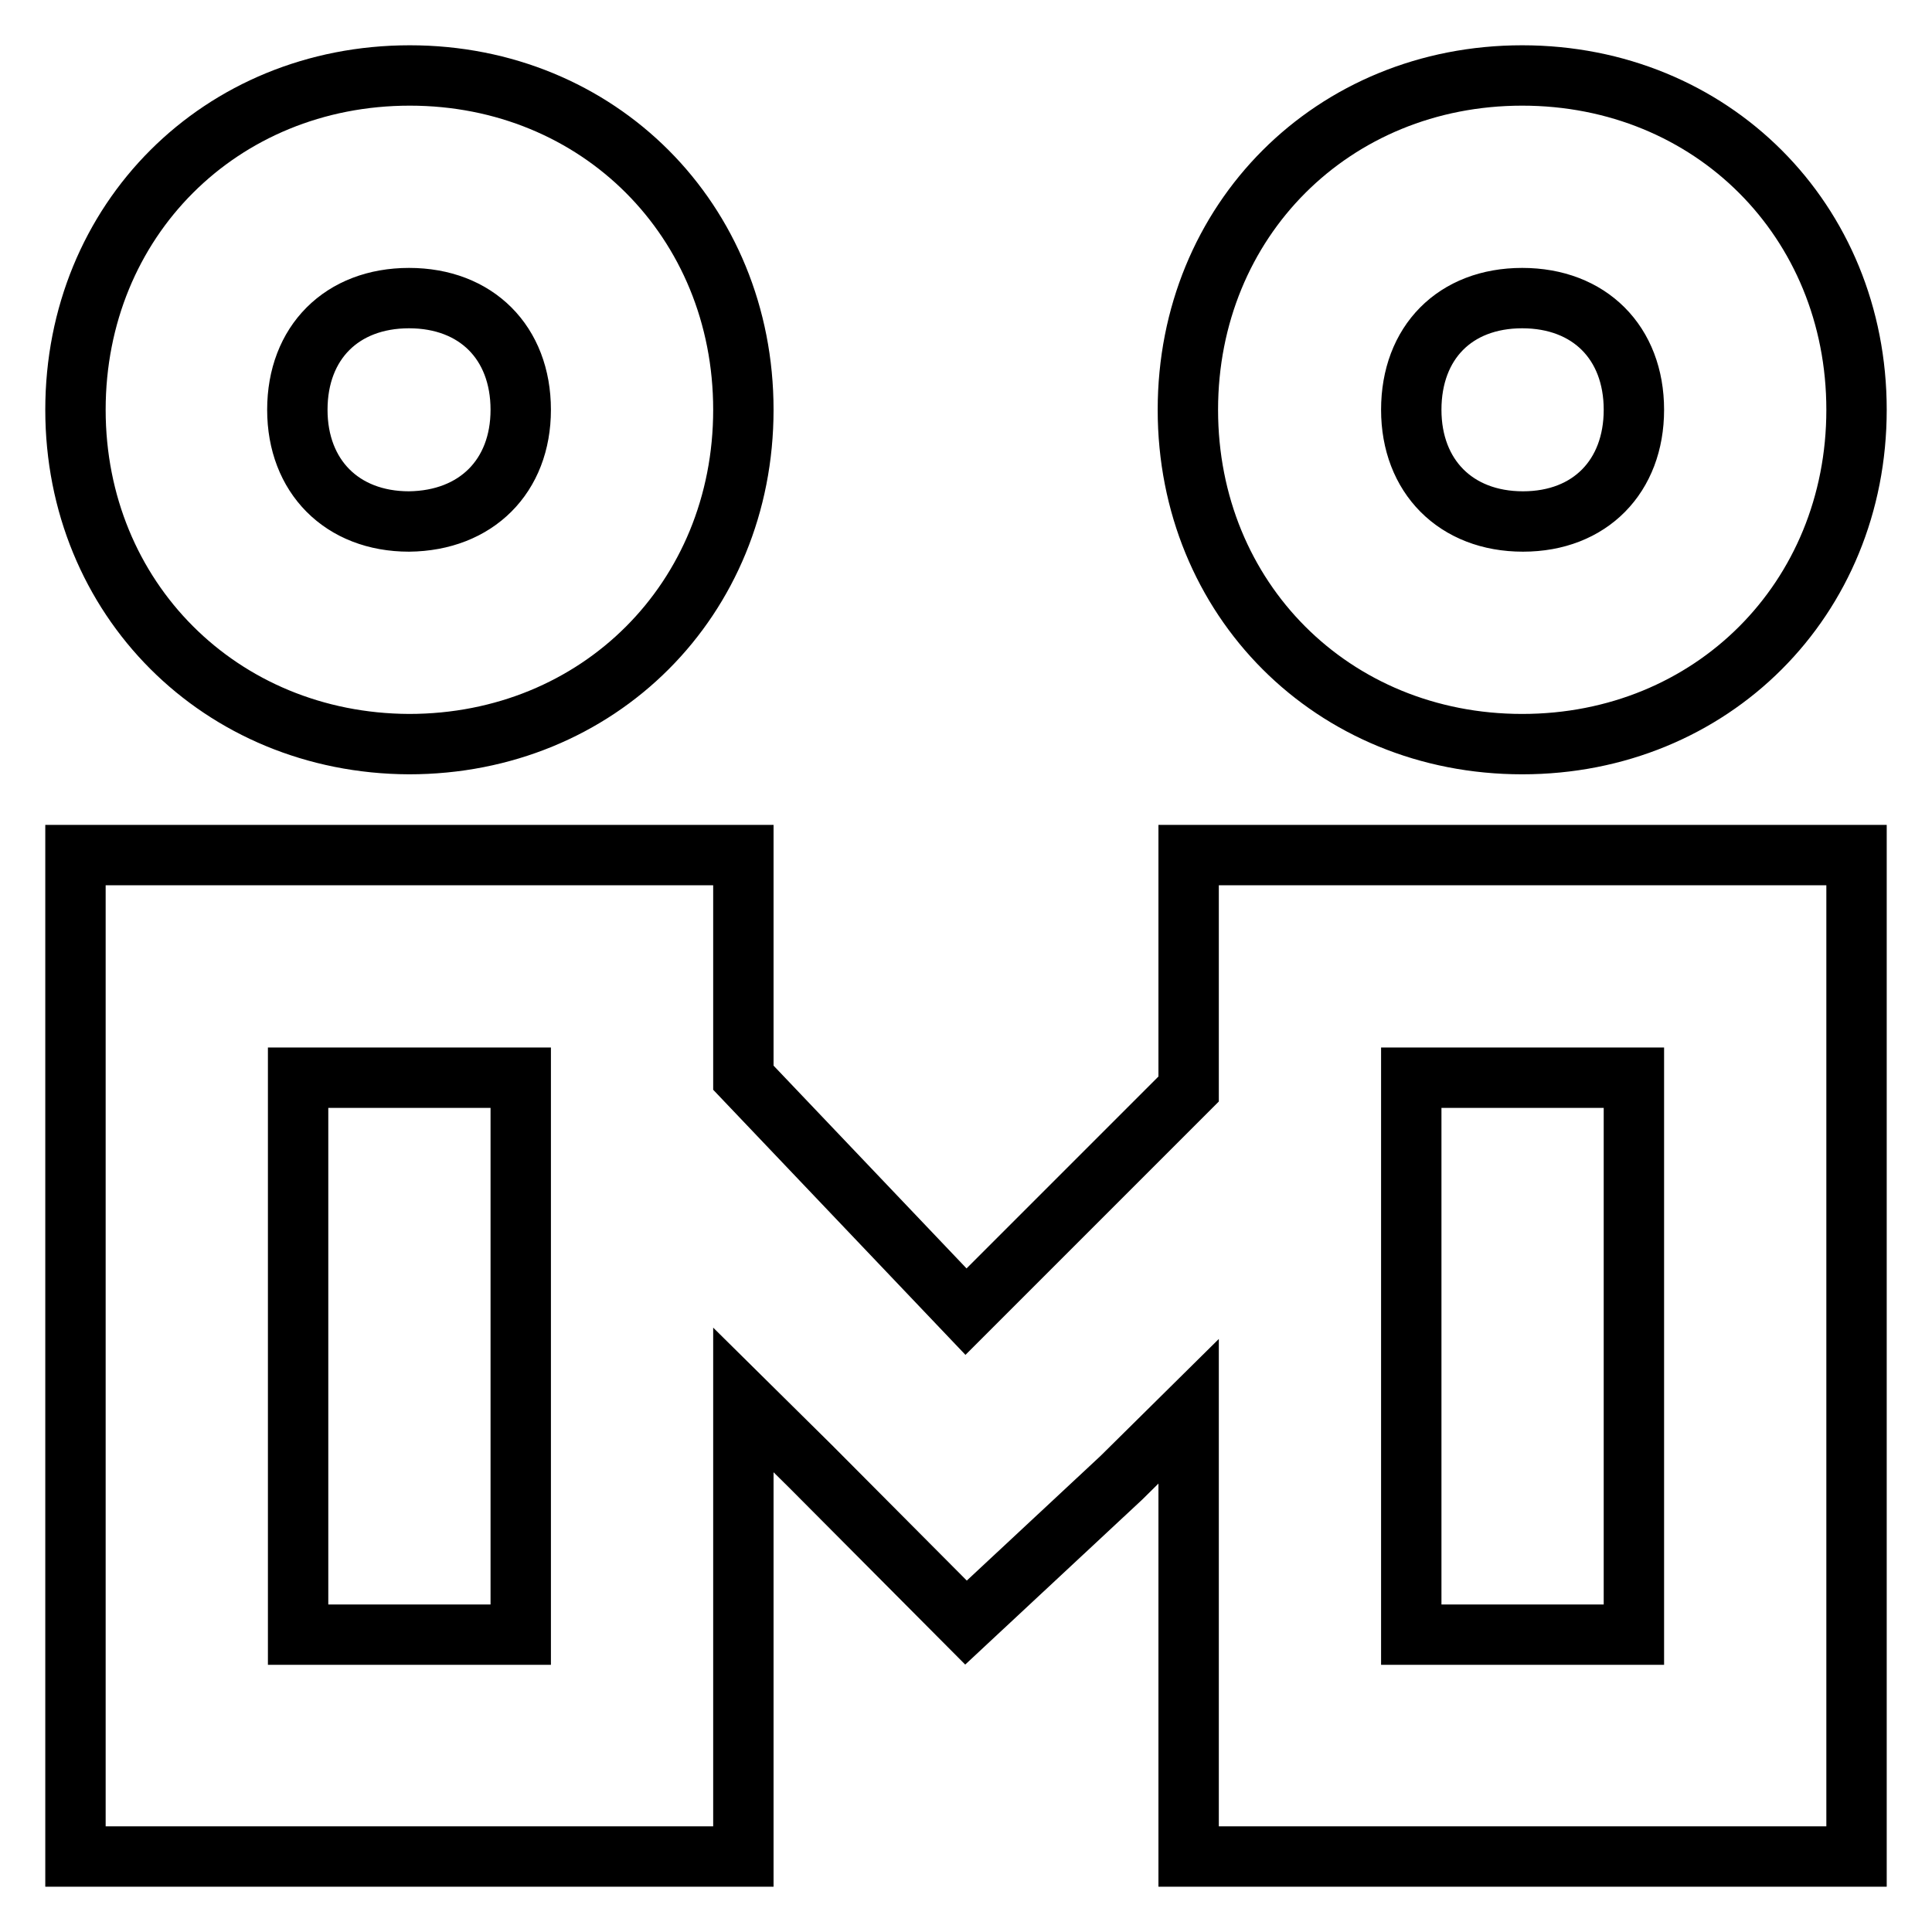 <?xml version="1.0" encoding="utf-8"?>
<!-- Svg Vector Icons : http://www.onlinewebfonts.com/icon -->
<!DOCTYPE svg PUBLIC "-//W3C//DTD SVG 1.1//EN" "http://www.w3.org/Graphics/SVG/1.1/DTD/svg11.dtd">
<svg version="1.1" xmlns="http://www.w3.org/2000/svg" xmlns:xlink="http://www.w3.org/1999/xlink" x="0px" y="0px" viewBox="0 0 256 256" enable-background="new 0 0 256 256" xml:space="preserve">
<g> <path stroke-width="8" fill-opacity="0" stroke="#000000"  d="M69,142.8H39.5v73.8H69V142.8z M98.5,142.8l29.5,31l29.5-29.5v-31H246V246h-88.5v-59l-8.9,8.8L128,215 l-20.6-20.7l-8.9-8.8V246H10V113.3h88.5V142.8L98.5,142.8z M216.5,142.8H187v73.8h29.5V142.8z M246,54.3 c0,25.1-19.2,44.3-44.3,44.3s-44.3-19.2-44.3-44.3c0-25.1,19.2-44.3,44.3-44.3S246,29.2,246,54.3z M216.5,54.3 c0-8.9-5.9-14.8-14.8-14.8S187,45.4,187,54.3c0,8.8,5.9,14.8,14.8,14.8S216.5,63.1,216.5,54.3z M98.5,54.3 c0,25.1-19.2,44.3-44.3,44.3C29.2,98.5,10,79.3,10,54.3C10,29.2,29.2,10,54.3,10C79.3,10,98.5,29.2,98.5,54.3L98.5,54.3z M69,54.3 c0-8.9-5.9-14.8-14.8-14.8c-8.9,0-14.8,5.9-14.8,14.8c0,8.8,5.9,14.8,14.8,14.8C63.1,69,69,63.1,69,54.3z"/></g>
</svg>